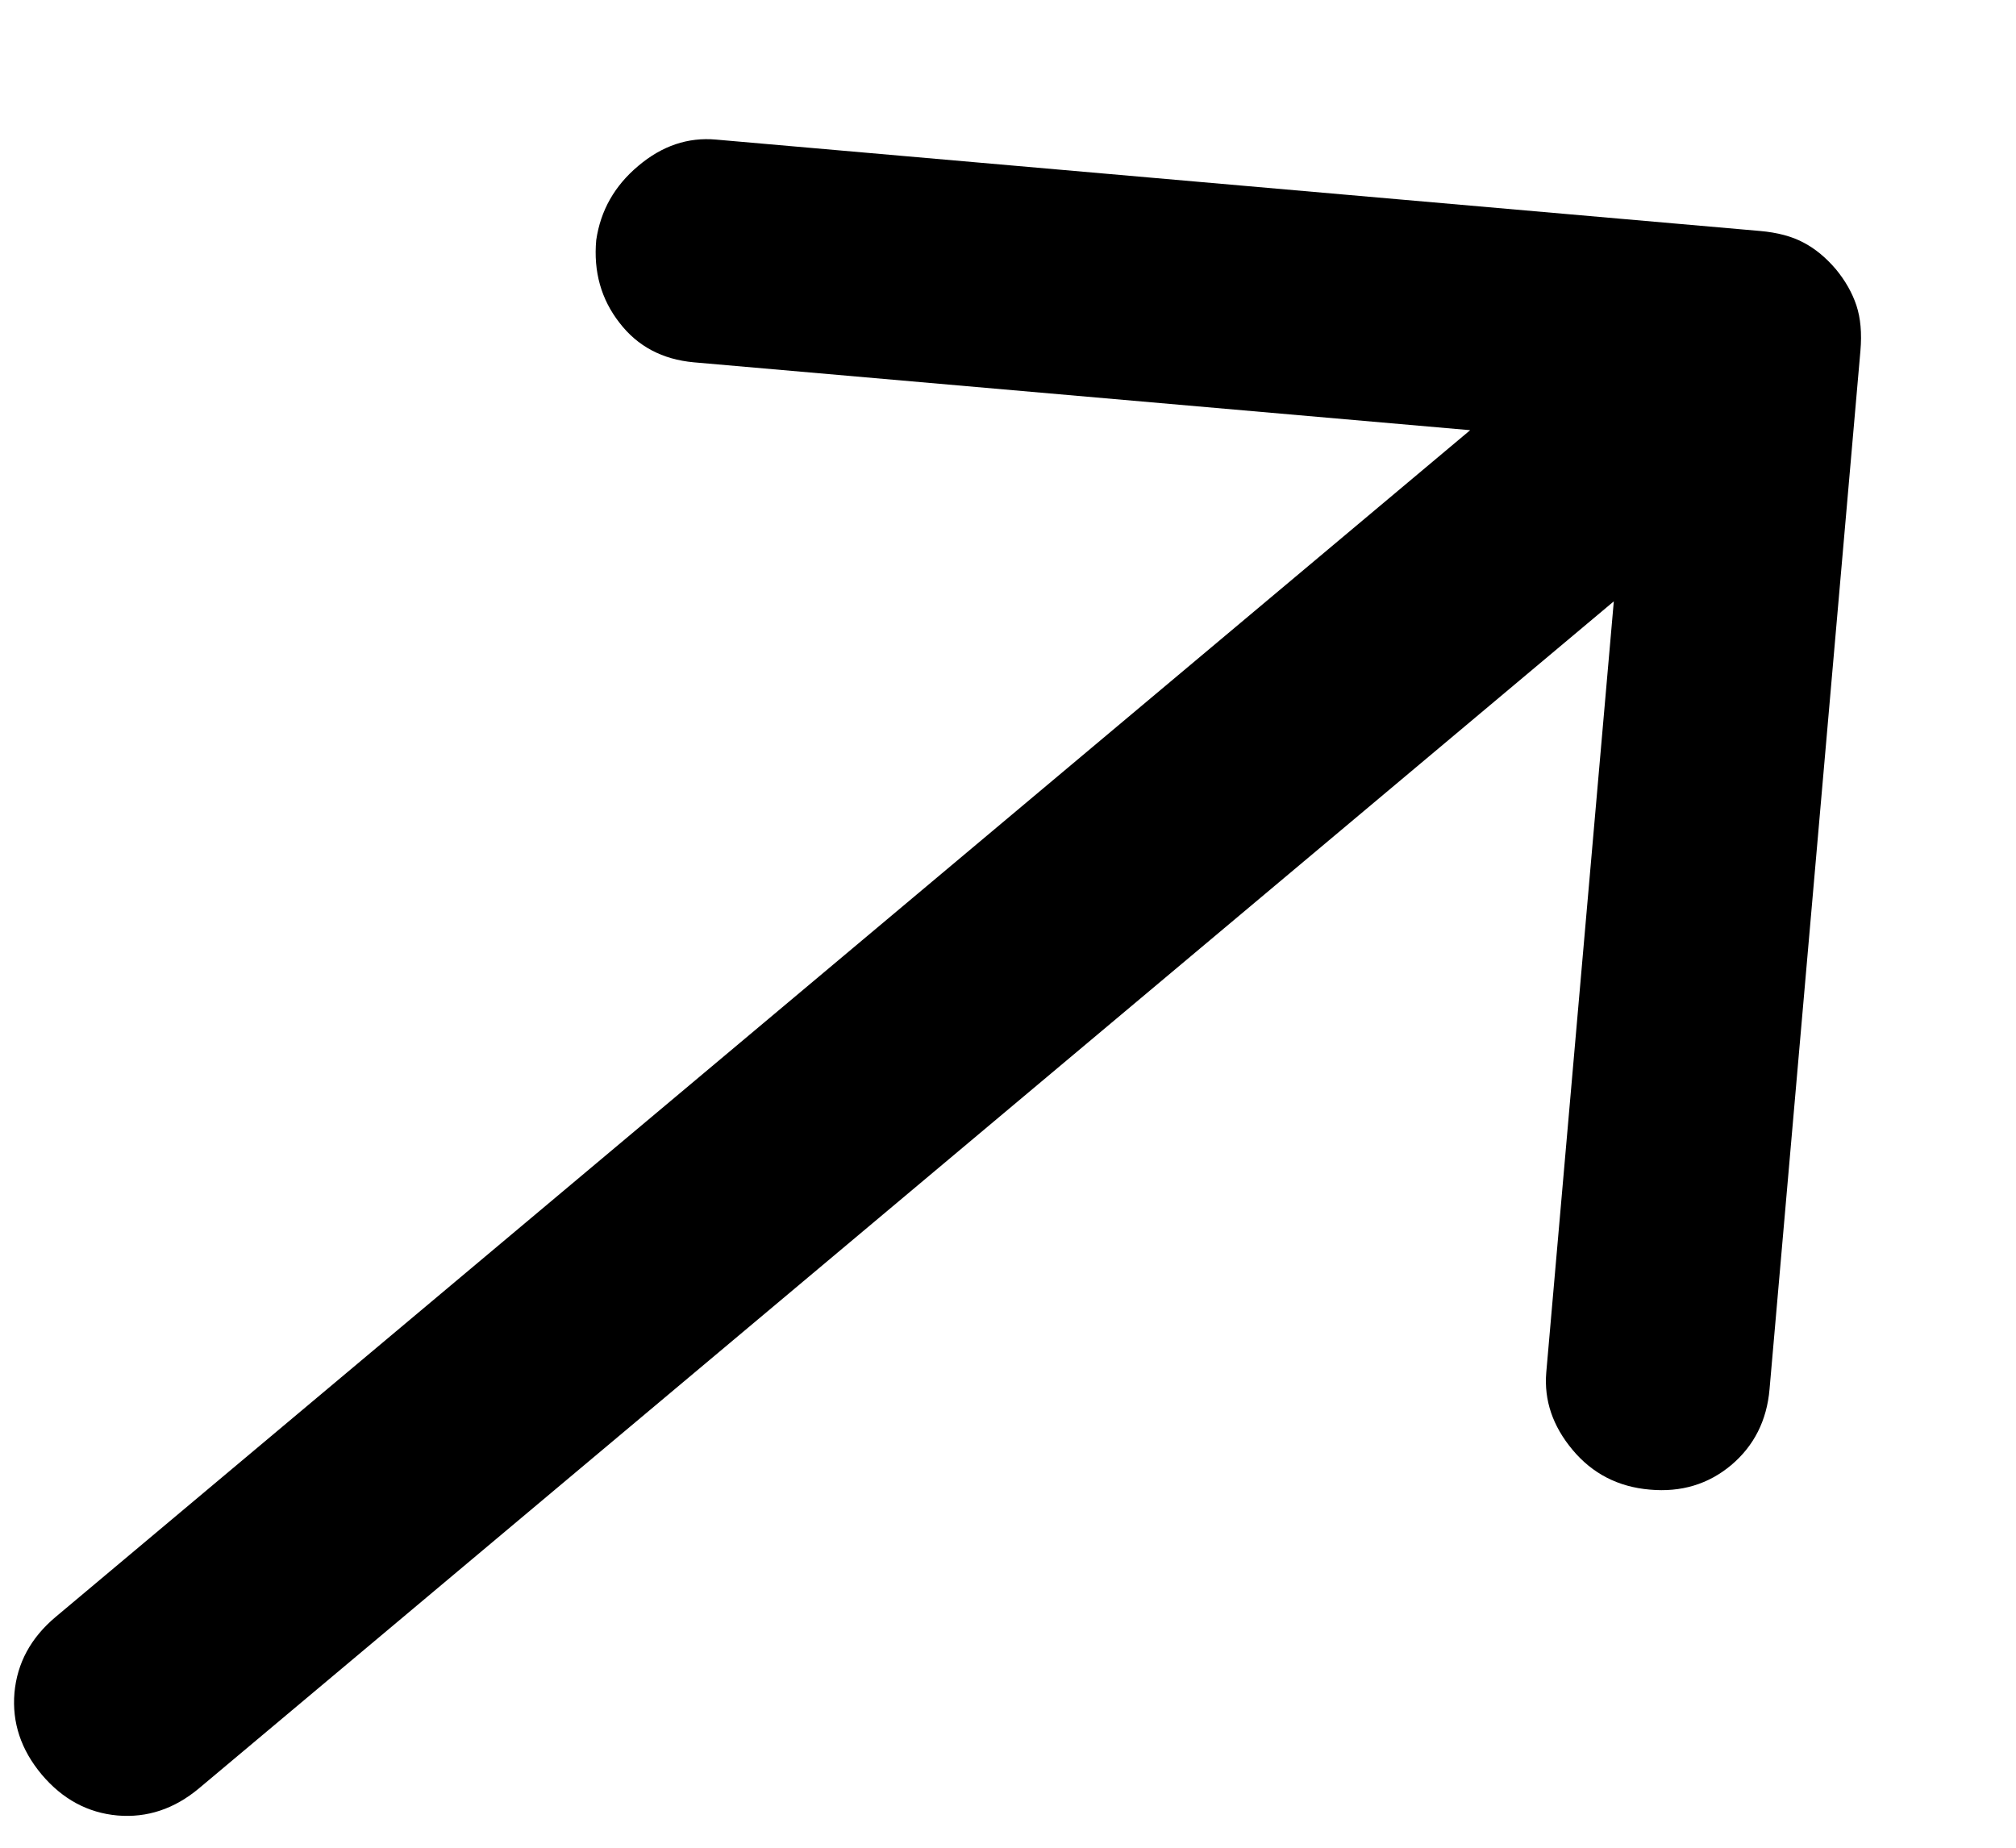 <?xml version="1.0" encoding="UTF-8"?> <svg xmlns="http://www.w3.org/2000/svg" width="12" height="11" viewBox="0 0 12 11" fill="none"><path d="M9.82 8.868C9.632 8.852 9.479 8.773 9.361 8.632C9.242 8.49 9.19 8.336 9.204 8.17L9.606 3.58L1.185 10.646C1.038 10.769 0.876 10.823 0.699 10.808C0.522 10.792 0.372 10.711 0.248 10.564C0.125 10.417 0.071 10.255 0.086 10.078C0.102 9.901 0.183 9.751 0.33 9.627L8.751 2.561L4.13 2.157C3.943 2.14 3.795 2.062 3.687 1.921C3.578 1.781 3.532 1.617 3.549 1.429C3.575 1.253 3.658 1.106 3.8 0.987C3.941 0.868 4.095 0.816 4.262 0.831L10.476 1.375C10.579 1.384 10.667 1.407 10.737 1.445C10.807 1.482 10.87 1.535 10.928 1.603C10.984 1.671 11.025 1.743 11.05 1.818C11.075 1.894 11.083 1.984 11.074 2.088L10.533 8.27C10.517 8.457 10.44 8.608 10.305 8.722C10.169 8.836 10.007 8.885 9.82 8.868Z" fill="black"></path></svg> 